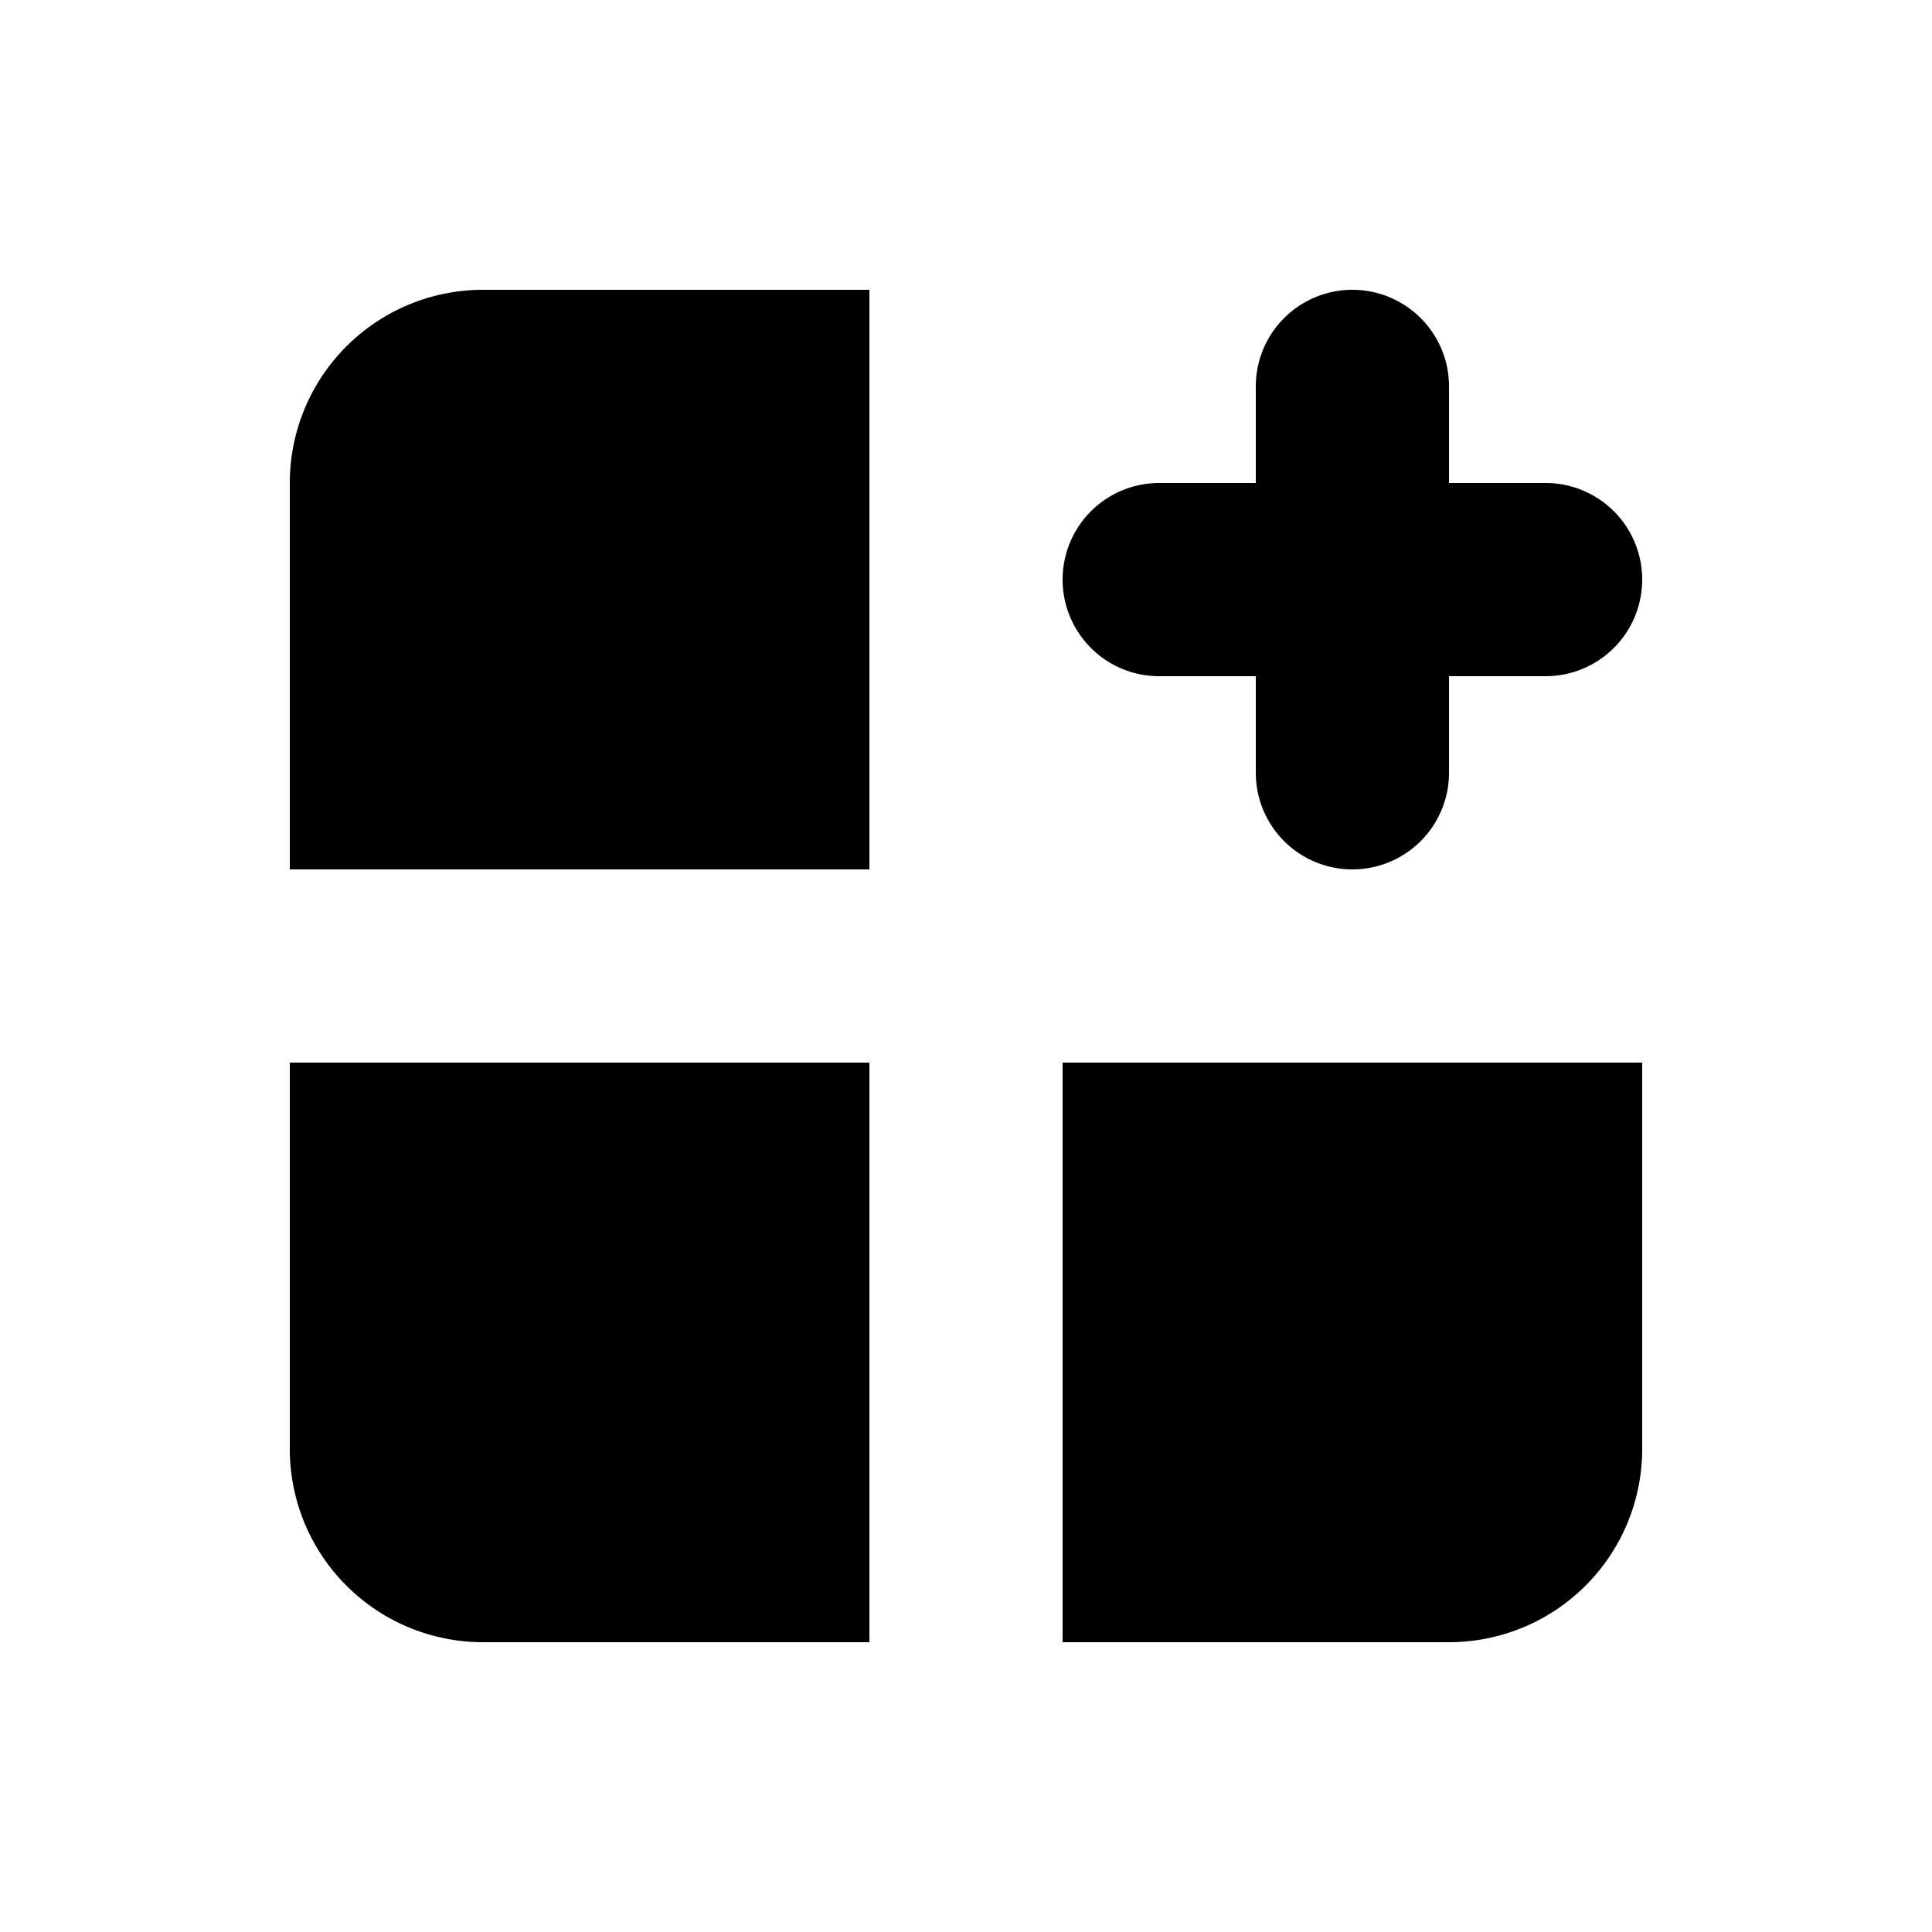 <svg viewBox="0 0 20 20" xmlns="http://www.w3.org/2000/svg"><path d="M5 17a2 2 0 0 1-2-2v-4h6v6h-4Zm6 0v-6h6v4a2 2 0 0 1-2 2h-4Zm-8-12v4h6v-6h-4a2 2 0 0 0-2 2Zm8 1a1 1 0 0 1 1-1h1v-1a1 1 0 1 1 2 0v1h1a1 1 0 1 1 0 2h-1v1a1 1 0 1 1-2 0v-1h-1a1 1 0 0 1-1-1Z"/></svg>
